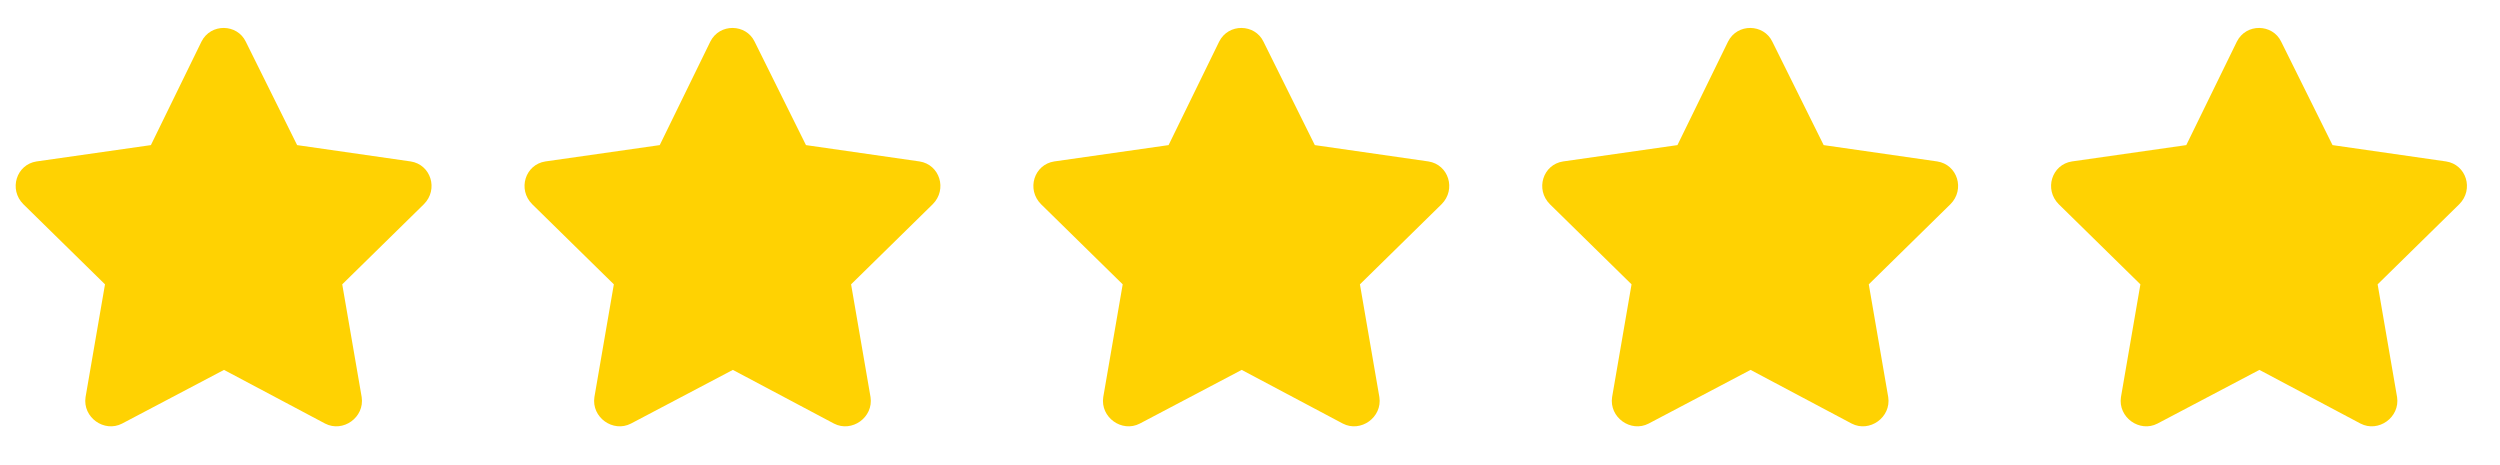 <svg width="113" height="21" viewBox="0 0 113 21" fill="none" xmlns="http://www.w3.org/2000/svg">
<path d="M9.105 1.883L6.82 6.559L1.652 7.297C0.738 7.438 0.387 8.562 1.055 9.23L4.746 12.852L3.867 17.949C3.727 18.863 4.711 19.566 5.52 19.145L10.125 16.719L14.695 19.145C15.504 19.566 16.488 18.863 16.348 17.949L15.469 12.852L19.16 9.23C19.828 8.562 19.477 7.438 18.562 7.297L13.43 6.559L11.109 1.883C10.723 1.074 9.527 1.039 9.105 1.883Z" fill="#FFD202"/>
<path d="M32.105 1.883L29.82 6.559L24.652 7.297C23.738 7.438 23.387 8.562 24.055 9.23L27.746 12.852L26.867 17.949C26.727 18.863 27.711 19.566 28.52 19.145L33.125 16.719L37.695 19.145C38.504 19.566 39.488 18.863 39.348 17.949L38.469 12.852L42.16 9.23C42.828 8.562 42.477 7.438 41.562 7.297L36.43 6.559L34.109 1.883C33.723 1.074 32.527 1.039 32.105 1.883Z" fill="#FFD202"/>
<path d="M55.105 1.883L52.82 6.559L47.652 7.297C46.738 7.438 46.387 8.562 47.055 9.23L50.746 12.852L49.867 17.949C49.727 18.863 50.711 19.566 51.52 19.145L56.125 16.719L60.695 19.145C61.504 19.566 62.488 18.863 62.348 17.949L61.469 12.852L65.16 9.23C65.828 8.562 65.477 7.438 64.562 7.297L59.43 6.559L57.109 1.883C56.723 1.074 55.527 1.039 55.105 1.883Z" fill="#FFD202"/>
<path d="M78.106 1.883C78.527 1.039 79.723 1.074 80.109 1.883L82.43 6.559L87.562 7.297C88.477 7.438 88.828 8.562 88.16 9.23L84.469 12.852L85.348 17.949C85.488 18.863 84.504 19.566 83.695 19.145L79.125 16.719L74.519 19.145C73.711 19.566 72.727 18.863 72.867 17.949L73.746 12.852L70.055 9.23C69.387 8.562 69.738 7.438 70.652 7.297L75.82 6.559L78.106 1.883Z" fill="#FFD202"/>
<path d="M101.105 1.883L98.82 6.559L93.652 7.297C92.738 7.438 92.387 8.562 93.055 9.23L96.746 12.852L95.867 17.949C95.727 18.863 96.711 19.566 97.519 19.145L102.125 16.719L106.695 19.145C107.504 19.566 108.488 18.863 108.348 17.949L107.469 12.852L111.16 9.23C111.828 8.562 111.477 7.438 110.562 7.297L105.43 6.559L103.109 1.883C102.723 1.074 101.527 1.039 101.105 1.883Z" fill="#FFD202"/>
</svg>
